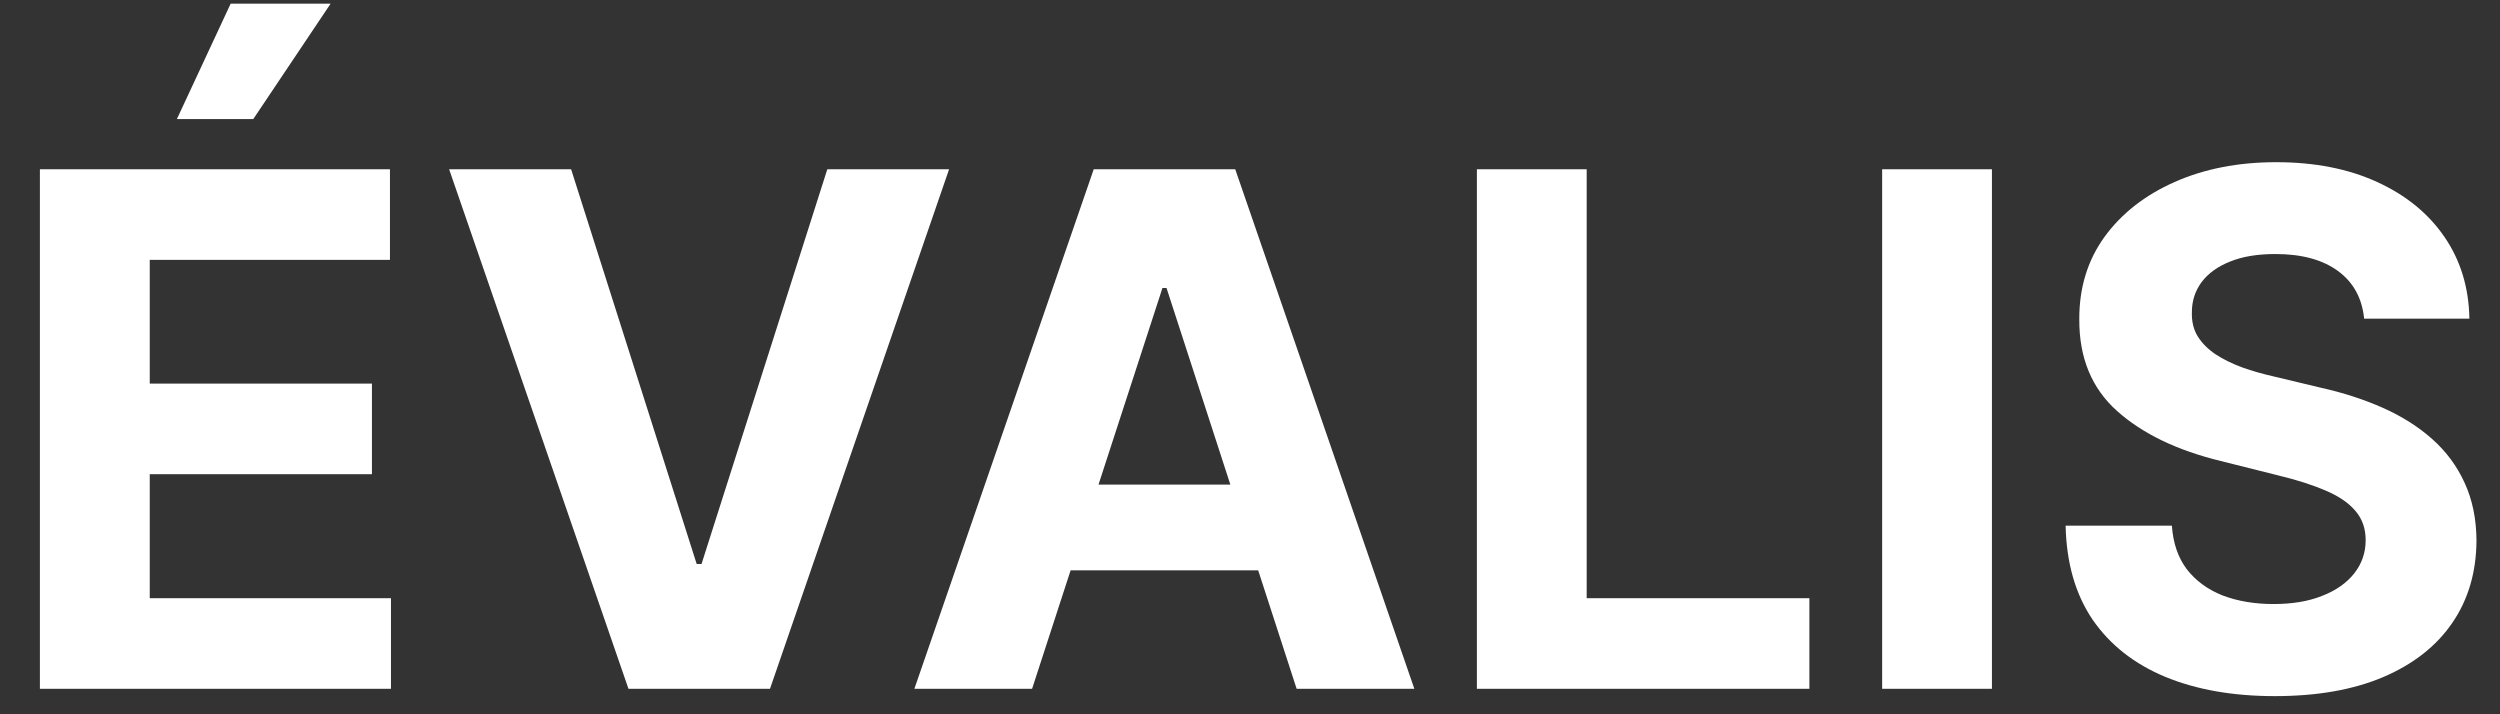 <svg width="49" height="14" viewBox="0 0 49 14" fill="none" xmlns="http://www.w3.org/2000/svg">
<rect x="0" y="0" width="49" height="14" fill="#333333" stroke="none"/>
<path d="M0.782 13.5V3.318H7.643V5.093H2.935V7.519H7.29V9.294H2.935V11.725H7.663V13.5H0.782ZM3.467 2.334L4.521 0.072H6.48L4.964 2.334H3.467ZM11.194 3.318L13.655 11.054H13.75L16.215 3.318H18.602L15.092 13.5H12.318L8.803 3.318H11.194ZM20.229 13.5H17.922L21.437 3.318H24.211L27.721 13.5H25.414L22.864 5.645H22.784L20.229 13.5ZM20.085 9.498H25.534V11.178H20.085V9.498ZM28.947 13.5V3.318H31.099V11.725H35.464V13.5H28.947ZM39.042 3.318V13.5H36.89V3.318H39.042ZM46.337 6.246C46.297 5.845 46.127 5.534 45.825 5.312C45.523 5.09 45.114 4.979 44.597 4.979C44.246 4.979 43.949 5.028 43.707 5.128C43.465 5.224 43.28 5.358 43.15 5.531C43.024 5.703 42.961 5.898 42.961 6.117C42.955 6.299 42.993 6.459 43.076 6.594C43.162 6.73 43.28 6.848 43.429 6.947C43.578 7.044 43.75 7.128 43.946 7.201C44.141 7.271 44.35 7.33 44.572 7.38L45.487 7.599C45.931 7.698 46.339 7.831 46.71 7.996C47.081 8.162 47.403 8.366 47.674 8.608C47.946 8.85 48.157 9.135 48.306 9.463C48.458 9.791 48.536 10.167 48.539 10.592C48.536 11.215 48.377 11.755 48.062 12.212C47.751 12.666 47.3 13.019 46.71 13.271C46.123 13.52 45.416 13.644 44.587 13.644C43.765 13.644 43.049 13.518 42.439 13.266C41.833 13.014 41.359 12.642 41.017 12.148C40.679 11.651 40.502 11.036 40.486 10.303H42.569C42.592 10.645 42.69 10.93 42.862 11.158C43.038 11.384 43.271 11.555 43.563 11.671C43.858 11.783 44.191 11.839 44.562 11.839C44.927 11.839 45.243 11.787 45.512 11.68C45.784 11.574 45.994 11.427 46.143 11.238C46.292 11.049 46.367 10.832 46.367 10.587C46.367 10.358 46.299 10.166 46.163 10.01C46.031 9.854 45.835 9.722 45.576 9.612C45.321 9.503 45.008 9.403 44.637 9.314L43.528 9.036C42.67 8.827 41.992 8.5 41.495 8.056C40.998 7.612 40.751 7.014 40.754 6.261C40.751 5.645 40.915 5.106 41.246 4.646C41.581 4.185 42.04 3.825 42.623 3.567C43.207 3.308 43.87 3.179 44.612 3.179C45.368 3.179 46.027 3.308 46.591 3.567C47.157 3.825 47.598 4.185 47.913 4.646C48.228 5.106 48.39 5.64 48.4 6.246H46.337Z" fill="white"/>
</svg>
